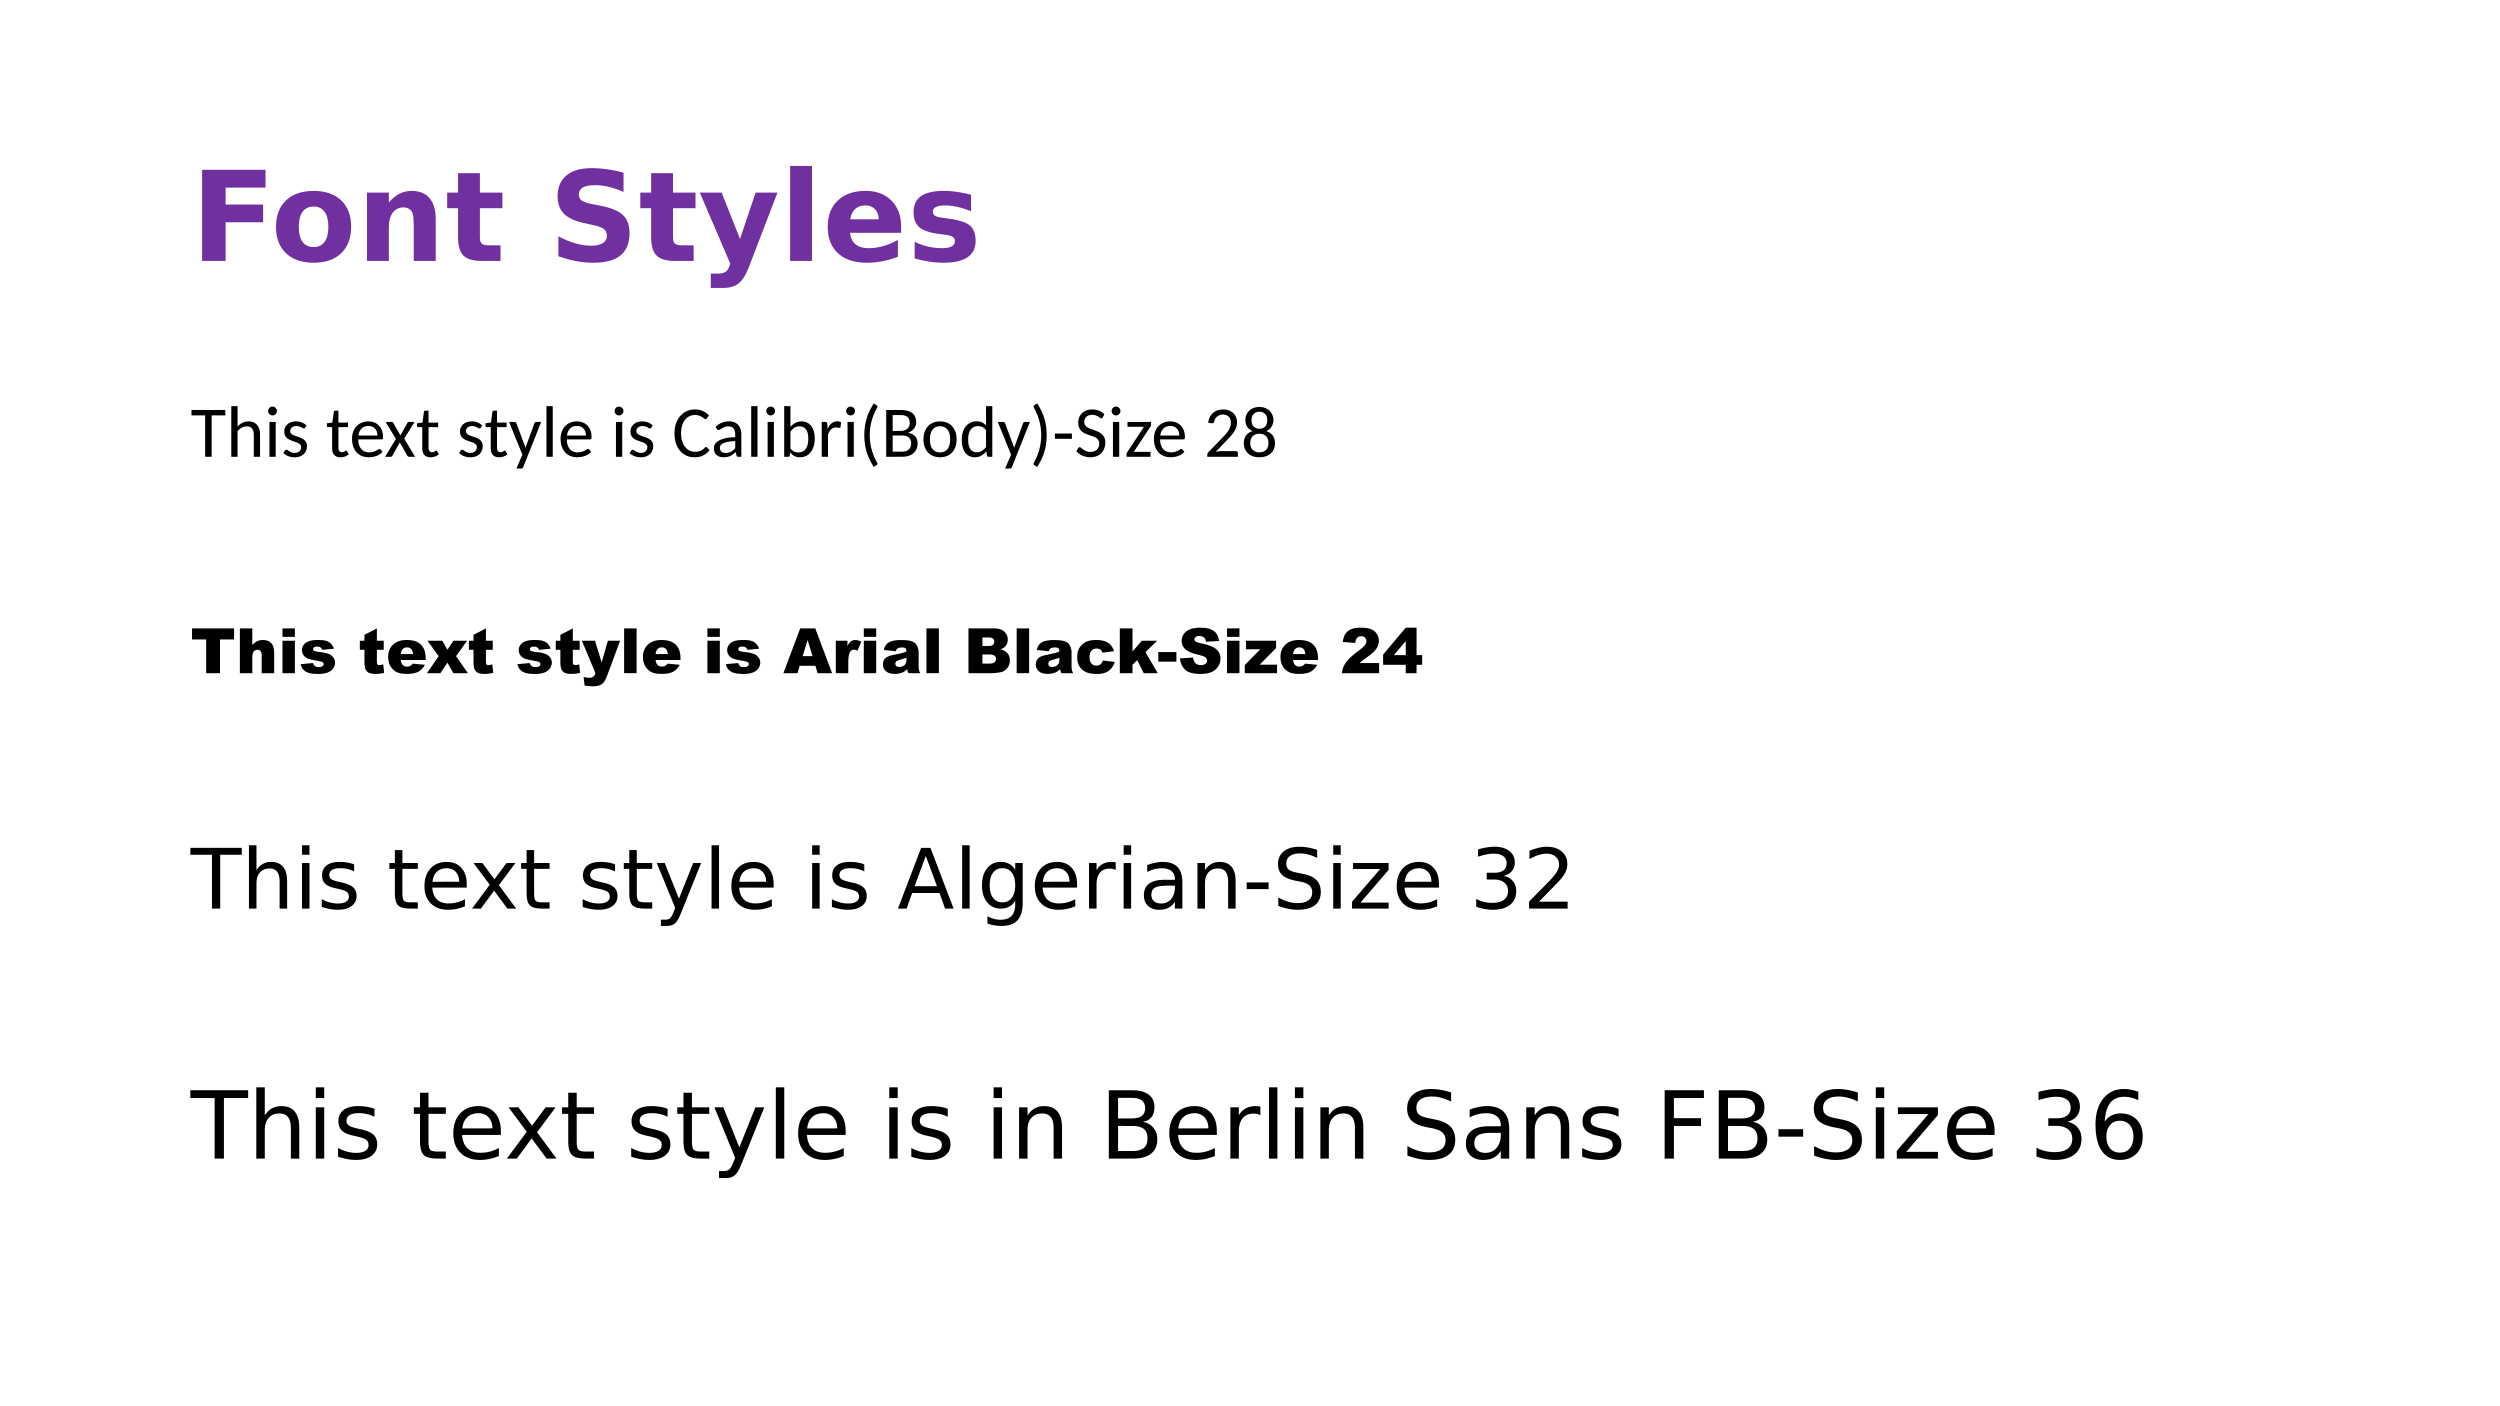 <svg xmlns="http://www.w3.org/2000/svg" xmlns:xlink="http://www.w3.org/1999/xlink" width="1280" height="720" viewBox="0 0 960 540"><defs><symbol overflow="visible" id="glyph0-0"><path d="M2.39 8.484v-42.328h24V8.484zm2.704-2.671H23.72v-36.97H5.093zm0 0"/></symbol><symbol overflow="visible" id="glyph0-1"><path d="M4.406-35h24.36v6.828H13.438v6.516h14.406v6.812H13.437V0h-9.03zm0 0"/></symbol><symbol overflow="visible" id="glyph0-2"><path d="M16.53-20.89c-1.866 0-3.288.67-4.264 2.015-.97 1.336-1.454 3.258-1.454 5.766 0 2.524.485 4.45 1.454 5.782.976 1.336 2.398 2 4.265 2 1.822 0 3.22-.664 4.19-2 .968-1.332 1.452-3.258 1.452-5.78 0-2.51-.485-4.43-1.453-5.767-.97-1.344-2.368-2.016-4.19-2.016zm0-6c4.51 0 8.036 1.218 10.58 3.656 2.538 2.437 3.812 5.812 3.812 10.125S29.648-5.413 27.11-2.97C24.565-.53 21.04.69 16.53.69 12 .688 8.454-.532 5.89-2.97 3.337-5.413 2.064-8.796 2.064-13.11c0-4.312 1.273-7.687 3.828-10.124C8.454-25.672 12-26.89 16.53-26.89zm0 0"/></symbol><symbol overflow="visible" id="glyph0-3"><path d="M30.422-15.984V0h-8.438v-12.234c0-2.27-.054-3.832-.156-4.688-.094-.863-.265-1.5-.515-1.906-.336-.54-.782-.96-1.344-1.266-.564-.312-1.204-.468-1.923-.468-1.75 0-3.125.68-4.125 2.03-1 1.356-1.5 3.227-1.5 5.61V0h-8.39v-26.25h8.39v3.844c1.27-1.532 2.613-2.66 4.03-3.39 1.427-.727 3-1.095 4.72-1.095 3.03 0 5.328.933 6.89 2.796 1.57 1.856 2.36 4.56 2.36 8.11zm0 0"/></symbol><symbol overflow="visible" id="glyph0-4"><path d="M13.203-33.703v7.453h8.64v6h-8.64v11.125c0 1.22.238 2.047.72 2.484.487.43 1.452.64 2.89.64h4.312v6h-7.203C10.61 0 8.258-.69 6.875-2.078 5.5-3.46 4.812-5.813 4.812-9.125V-20.25H.643v-6h4.17v-7.453zm0 0"/></symbol><symbol overflow="visible" id="glyph0-6"><path d="M28.766-33.89v7.406c-1.93-.864-3.81-1.516-5.64-1.953-1.825-.438-3.548-.657-5.173-.657-2.156 0-3.75.297-4.78.89-1.032.595-1.548 1.517-1.548 2.767 0 .937.348 1.67 1.047 2.203.695.523 1.957.968 3.78 1.343l3.845.765c3.894.78 6.66 1.97 8.297 3.563 1.644 1.593 2.468 3.86 2.468 6.796 0 3.868-1.148 6.743-3.437 8.625C25.332-.255 21.835.687 17.14.687c-2.218 0-4.45-.215-6.687-.64A42.384 42.384 0 0 1 3.75-1.83v-7.625c2.238 1.187 4.398 2.086 6.484 2.687 2.082.606 4.094.907 6.032.907 1.968 0 3.472-.327 4.515-.984 1.052-.656 1.58-1.593 1.58-2.812 0-1.094-.356-1.938-1.063-2.53-.71-.595-2.125-1.127-4.25-1.595l-3.5-.783c-3.5-.75-6.06-1.94-7.672-3.578-1.617-1.645-2.422-3.86-2.422-6.64 0-3.478 1.125-6.157 3.375-8.032 2.25-1.876 5.484-2.813 9.703-2.813 1.915 0 3.892.148 5.923.438 2.03.28 4.133.714 6.313 1.296zm0 0"/></symbol><symbol overflow="visible" id="glyph0-7"><path d="M.594-26.25h8.39L16.03-8.437l6-17.813h8.392L19.392 2.484C18.27 5.41 16.976 7.454 15.5 8.61c-1.47 1.163-3.418 1.75-5.844 1.75H4.812v-5.5h2.625c1.415 0 2.446-.23 3.094-.688.658-.45 1.16-1.262 1.517-2.438l.234-.718zm0 0"/></symbol><symbol overflow="visible" id="glyph0-8"><path d="M4.03-36.47h8.392V0h-8.39zm0 0"/></symbol><symbol overflow="visible" id="glyph0-9"><path d="M30.234-13.203v2.39h-19.61c.196 1.97.907 3.45 2.126 4.438 1.22.98 2.922 1.47 5.11 1.47 1.77 0 3.578-.26 5.42-.782C25.134-6.207 27.04-7 29-8.063v6.468A36.54 36.54 0 0 1 23.03.11c-1.98.382-3.96.578-5.936.578-4.75 0-8.446-1.208-11.078-3.625C3.38-5.353 2.062-8.742 2.062-13.11c0-4.28 1.29-7.644 3.876-10.093 2.593-2.457 6.156-3.688 10.687-3.688 4.125 0 7.422 1.245 9.89 3.734 2.477 2.48 3.72 5.797 3.72 9.953zm-8.625-2.78c0-1.595-.465-2.88-1.39-3.86-.93-.977-2.142-1.47-3.642-1.47-1.625 0-2.95.46-3.97 1.375-1.01.918-1.64 2.235-1.89 3.954zm0 0"/></symbol><symbol overflow="visible" id="glyph0-10"><path d="M24.547-25.438v6.375c-1.805-.75-3.543-1.312-5.22-1.687-1.667-.375-3.24-.563-4.718-.563-1.594 0-2.782.204-3.563.61-.774.398-1.156 1.008-1.156 1.828 0 .68.29 1.2.876 1.563.593.355 1.644.617 3.156.78l1.484.22c4.29.542 7.176 1.437 8.656 2.687 1.49 1.25 2.235 3.215 2.235 5.89 0 2.794-1.03 4.9-3.094 6.313C21.14-.016 18.063.688 13.97.688c-1.732 0-3.525-.14-5.376-.422A43.737 43.737 0 0 1 2.89-.97v-6.374a23.96 23.96 0 0 0 5.14 1.828 23.74 23.74 0 0 0 5.36.61c1.633 0 2.864-.223 3.688-.672.832-.457 1.25-1.13 1.25-2.016 0-.75-.29-1.304-.86-1.672-.562-.375-1.698-.66-3.405-.86l-1.47-.187c-3.74-.468-6.36-1.332-7.86-2.593-1.5-1.27-2.25-3.196-2.25-5.78 0-2.783.954-4.845 2.86-6.19 1.907-1.343 4.83-2.015 8.766-2.015 1.55 0 3.175.12 4.874.36 1.707.23 3.563.593 5.563 1.093zm0 0"/></symbol><symbol overflow="visible" id="glyph1-0"><path d="M3.297-15.047c.22-.195.453-.38.703-.547.258-.164.54-.316.844-.453.3-.133.625-.238.968-.312.344-.07.72-.11 1.125-.11.55 0 1.055.08 1.516.236.457.156.848.375 1.172.656.332.28.586.625.766 1.03.176.407.266.86.266 1.36 0 .48-.07.89-.203 1.235a3.86 3.86 0 0 1-.5.906 3.586 3.586 0 0 1-.64.688c-.243.188-.47.368-.688.532-.21.168-.39.336-.547.5a1.07 1.07 0 0 0-.265.547l-.235 1.374H5.953l-.187-1.547c-.032-.3.007-.563.125-.78.126-.228.282-.44.47-.626.195-.187.413-.363.656-.53a5.07 5.07 0 0 0 .67-.563c.21-.207.38-.438.517-.688a1.86 1.86 0 0 0 .22-.922c0-.438-.157-.786-.47-1.047-.312-.257-.72-.39-1.22-.39-.354 0-.655.043-.905.125-.242.074-.45.164-.625.266-.18.094-.328.184-.453.266a.592.592 0 0 1-.313.11.554.554 0 0 1-.515-.297zM5.22-3.875c0-.195.034-.383.108-.563.07-.187.176-.343.313-.468a1.43 1.43 0 0 1 .47-.313c.175-.08.367-.124.577-.124.196 0 .383.043.563.125.176.075.328.18.453.314.133.125.238.28.313.468.082.18.125.368.125.563 0 .21-.042.406-.124.594-.075.178-.18.327-.313.452-.125.125-.277.23-.453.312-.18.075-.367.11-.563.11-.21 0-.402-.035-.578-.11a1.724 1.724 0 0 1-.47-.312 1.194 1.194 0 0 1-.312-.453 1.587 1.587 0 0 1-.11-.595zM.593-18.905H13.47V0H.593zM1.266-.72H12.72v-17.468H1.265zm0 0"/></symbol><symbol overflow="visible" id="glyph1-1"><path d="M13.313-17.97v2.08H8.078V0h-2.5v-15.89H.328v-2.08zm0 0"/></symbol><symbol overflow="visible" id="glyph1-2"><path d="M1.953 0v-19.438H4.36v7.83a6.96 6.96 0 0 1 1.86-1.44c.675-.35 1.46-.53 2.358-.53.727 0 1.367.12 1.922.36.55.24 1.008.585 1.375 1.03.375.438.656.97.844 1.594.186.625.28 1.32.28 2.078V0h-2.406v-8.516c0-1-.227-1.773-.672-2.328-.45-.55-1.133-.828-2.047-.828-.688 0-1.324.168-1.906.5a5.868 5.868 0 0 0-1.61 1.344V0zm0 0"/></symbol><symbol overflow="visible" id="glyph1-3"><path d="M1.5 0zm2.922-13.375V0H2.016v-13.375zm.47-4.188c0 .23-.048.45-.142.657-.094.21-.22.386-.375.53-.156.15-.34.267-.547.36a1.6 1.6 0 0 1-.656.14c-.23 0-.445-.046-.64-.14a1.99 1.99 0 0 1-.532-.36 1.676 1.676 0 0 1-.36-.53 1.692 1.692 0 0 1-.124-.657c0-.226.04-.445.125-.656.094-.206.212-.39.36-.546a1.68 1.68 0 0 1 .53-.36c.197-.093.41-.14.642-.14a1.6 1.6 0 0 1 .656.14c.207.087.39.204.547.36.156.157.28.34.375.547.094.212.14.43.14.657zm0 0"/></symbol><symbol overflow="visible" id="glyph1-4"><path d="M9.28-11.156a.513.513 0 0 1-.483.297.93.93 0 0 1-.453-.14 6.937 6.937 0 0 0-.578-.328 4.647 4.647 0 0 0-.797-.313 3.412 3.412 0 0 0-1.08-.157c-.355 0-.67.055-.952.156a2.2 2.2 0 0 0-.735.406c-.2.168-.355.37-.47.61-.104.23-.155.476-.155.733 0 .355.086.648.266.874.187.22.43.414.734.58.3.166.645.32 1.03.452.384.125.775.257 1.173.39.407.137.802.297 1.19.485.393.18.74.403 1.046.673.3.26.54.585.718.968.188.376.282.83.282 1.36a4.51 4.51 0 0 1-.329 1.735c-.21.523-.515.977-.92 1.36a4.447 4.447 0 0 1-1.5.89c-.595.22-1.283.328-2.064.328-.875 0-1.68-.152-2.406-.453-.73-.3-1.344-.69-1.844-1.172l.563-.906a.863.863 0 0 1 .25-.266.742.742 0 0 1 .39-.094.84.84 0 0 1 .5.188c.164.117.364.25.594.406.227.15.504.28.828.406.332.125.742.188 1.234.188.426 0 .79-.055 1.094-.172.3-.125.55-.285.75-.484.207-.196.36-.426.453-.688.1-.258.156-.535.156-.828 0-.363-.094-.664-.282-.906a2.305 2.305 0 0 0-.734-.625 6.296 6.296 0 0 0-1.03-.438c-.388-.133-.782-.27-1.19-.407a13.25 13.25 0 0 1-1.186-.484 3.946 3.946 0 0 1-1.03-.673 3.23 3.23 0 0 1-.736-1.016c-.187-.405-.28-.893-.28-1.467 0-.52.097-1.016.296-1.485.207-.47.5-.88.875-1.234.382-.364.858-.65 1.42-.86.57-.207 1.223-.312 1.954-.312.82 0 1.57.14 2.25.422.676.273 1.25.652 1.72 1.14zm0 0"/></symbol><symbol overflow="visible" id="glyph1-6"><path d="M5.703.203c-1.03 0-1.828-.297-2.39-.89-.555-.594-.83-1.442-.83-2.547v-8.14H.954a.466.466 0 0 1-.344-.142.526.526 0 0 1-.14-.39v-.953l2.108-.28.547-4.11a.54.54 0 0 1 .172-.328.58.58 0 0 1 .375-.125h1.22v4.578h3.686v1.75H4.89v7.984c0 .542.126.953.376 1.234.25.273.578.406.984.406.238 0 .44-.03.61-.094a1.78 1.78 0 0 0 .42-.218c.126-.083.228-.157.314-.22a.393.393 0 0 1 .234-.093.34.34 0 0 1 .203.063c.052.03.1.09.142.17L8.892-1a4.39 4.39 0 0 1-1.454.89 4.92 4.92 0 0 1-1.735.313zm0 0"/></symbol><symbol overflow="visible" id="glyph1-7"><path d="M7.313-13.578c.8 0 1.54.137 2.218.406a4.93 4.93 0 0 1 1.783 1.156A5.308 5.308 0 0 1 12.5-10.14c.28.742.422 1.585.422 2.53 0 .376-.043.626-.125.75-.086.126-.235.188-.453.188H3.406c.02.836.133 1.563.344 2.188.207.625.492 1.148.86 1.562A3.65 3.65 0 0 0 5.936-2a4.64 4.64 0 0 0 1.704.297c.583 0 1.087-.063 1.516-.188.426-.133.79-.282 1.094-.438.313-.164.57-.317.78-.453.208-.134.392-.204.548-.204.102 0 .192.023.266.062.07.043.133.102.187.172l.69.875a4.727 4.727 0 0 1-1.064.922 6.195 6.195 0 0 1-1.312.64c-.46.168-.938.293-1.438.376-.5.082-.992.124-1.47.124A7.18 7.18 0 0 1 4.86-.266 5.625 5.625 0 0 1 2.827-1.64C2.266-2.255 1.82-3.005 1.5-3.89c-.313-.883-.47-1.907-.47-3.063 0-.938.142-1.805.423-2.61a6.134 6.134 0 0 1 1.25-2.11 5.654 5.654 0 0 1 1.985-1.39c.78-.343 1.656-.515 2.625-.515zm.046 1.75c-1.126 0-2.016.328-2.673.984-.648.656-1.054 1.555-1.218 2.688h7.296c0-.53-.08-1.02-.235-1.47a3.387 3.387 0 0 0-.67-1.17 3.04 3.04 0 0 0-1.08-.75 3.434 3.434 0 0 0-1.42-.282zm0 0"/></symbol><symbol overflow="visible" id="glyph1-8"><path d="M4.47-6.86L.5-13.374h2.297c.176 0 .305.03.39.094a.912.912 0 0 1 .25.264l2.782 4.86c.038-.102.08-.203.124-.297.04-.094.097-.192.172-.297l2.328-4.22c.082-.124.172-.22.265-.296a.535.535 0 0 1 .328-.11h2.203l-4 6.392L11.814 0H9.5a.613.613 0 0 1-.438-.156 1.295 1.295 0 0 1-.28-.344L5.95-5.547a2.5 2.5 0 0 1-.25.53L3.143-.5a1.56 1.56 0 0 1-.267.36.59.59 0 0 1-.406.14H.31zm0 0"/></symbol><symbol overflow="visible" id="glyph1-9"><path d="M5.594 3.938a.943.943 0 0 1-.297.42c-.125.103-.305.158-.53.158H2.968L5.265-.797.156-13.375h2.078c.207 0 .364.055.47.156a.87.87 0 0 1 .25.345l3.124 8.36c.07.2.14.39.203.577.072.188.13.383.173.58.05-.208.11-.408.172-.595.07-.195.145-.395.22-.594l3.03-8.328c.05-.133.14-.25.266-.344a.688.688 0 0 1 .422-.155h1.922zm0 0"/></symbol><symbol overflow="visible" id="glyph1-10"><path d="M4.422-19.438V0H2.016v-19.438zm0 0"/></symbol><symbol overflow="visible" id="glyph1-11"><path d="M13.047-3.75c.125 0 .242.06.36.172l.984 1.062a6.943 6.943 0 0 1-2.406 2c-.95.47-2.078.704-3.39.704-1.168 0-2.227-.223-3.172-.672A6.903 6.903 0 0 1 3-2.36c-.668-.8-1.184-1.765-1.547-2.89-.355-1.133-.53-2.38-.53-3.734 0-1.352.186-2.594.56-3.72.384-1.124.923-2.093 1.61-2.905a7.288 7.288 0 0 1 2.5-1.89c.97-.445 2.036-.672 3.204-.672 1.156 0 2.172.21 3.047.625a7.42 7.42 0 0 1 2.312 1.656l-.828 1.156a.563.563 0 0 1-.516.28c-.156 0-.328-.078-.515-.235a7.03 7.03 0 0 0-.735-.546 6.047 6.047 0 0 0-1.124-.547c-.438-.165-.993-.25-1.657-.25-.78 0-1.5.163-2.155.483-.656.324-1.22.79-1.688 1.39-.468.606-.835 1.345-1.093 2.22-.262.867-.39 1.85-.39 2.953 0 1.117.132 2.11.405 2.984.28.875.656 1.617 1.124 2.22a5.05 5.05 0 0 0 1.672 1.374 4.554 4.554 0 0 0 2.078.484c.457 0 .864-.03 1.22-.094.362-.07.694-.17 1-.296.312-.133.597-.3.858-.5.27-.208.54-.458.813-.75.145-.126.285-.188.422-.188zm0 0"/></symbol><symbol overflow="visible" id="glyph1-12"><path d="M10.625 0c-.242 0-.422-.035-.547-.11-.125-.07-.215-.222-.265-.453l-.297-1.25c-.344.325-.684.61-1.016.86-.336.25-.684.465-1.047.64a5.207 5.207 0 0 1-1.187.376c-.418.093-.875.14-1.375.14C4.368.203 3.884.133 3.44 0A3.425 3.425 0 0 1 2.25-.656a3.18 3.18 0 0 1-.813-1.11c-.187-.445-.28-.972-.28-1.578 0-.52.14-1.023.42-1.515.29-.488.76-.92 1.407-1.296.645-.383 1.485-.696 2.516-.938 1.04-.25 2.32-.39 3.844-.422v-1.03c0-1.04-.227-1.82-.672-2.345-.438-.52-1.086-.782-1.938-.782-.562 0-1.04.074-1.421.22-.387.147-.72.307-1 .483-.282.17-.528.325-.735.47-.21.148-.418.22-.625.22a.676.676 0 0 1-.422-.126.94.94 0 0 1-.28-.313l-.438-.764a7.56 7.56 0 0 1 2.375-1.594c.852-.352 1.8-.53 2.844-.53.75 0 1.415.124 2 .374a3.85 3.85 0 0 1 1.454 1.03c.395.438.692.97.89 1.595.208.618.313 1.305.313 2.063V0zm-5-1.484c.395 0 .758-.036 1.094-.11a4.67 4.67 0 0 0 .968-.343c.3-.157.582-.344.843-.563.27-.227.54-.477.814-.75v-2.766c-1.074.043-1.985.133-2.735.266-.743.137-1.344.313-1.813.53-.47.22-.813.482-1.03.782a1.64 1.64 0 0 0-.314.985c0 .344.055.64.172.89.113.25.266.46.453.626.195.156.426.273.688.343.27.074.554.11.86.11zm0 0"/></symbol><symbol overflow="visible" id="glyph1-13"><path d="M1.97 0v-19.438h2.405v7.97A6.51 6.51 0 0 1 6.25-13c.695-.383 1.504-.578 2.422-.578.77 0 1.46.152 2.078.453a4.48 4.48 0 0 1 1.594 1.297c.437.562.77 1.25 1 2.062.238.805.36 1.715.36 2.735 0 1.085-.138 2.07-.407 2.952-.262.887-.637 1.648-1.125 2.28a5.016 5.016 0 0 1-1.797 1.47c-.7.344-1.484.516-2.36.516-.874 0-1.61-.168-2.203-.5-.585-.333-1.105-.797-1.562-1.39L4.11-.5c-.032.336-.227.5-.58.5zm5.89-11.672c-.743 0-1.39.172-1.954.516-.554.344-1.062.836-1.53 1.47v6.452c.413.586.874.992 1.374 1.218.508.23 1.063.344 1.656.344 1.227 0 2.172-.44 2.828-1.328.657-.883.985-2.203.985-3.953 0-1.613-.294-2.8-.876-3.563-.586-.77-1.414-1.156-2.485-1.156zm0 0"/></symbol><symbol overflow="visible" id="glyph1-14"><path d="M1.797 0v-13.375h1.375c.258 0 .44.055.547.156.1.095.16.263.17.5l.172 1.97c.407-.883.91-1.582 1.516-2.094.602-.508 1.328-.765 2.172-.765.28 0 .547.032.797.094.25.063.473.164.672.297l-.19 1.783c-.03.218-.163.328-.39.328-.124 0-.308-.02-.546-.062a3.55 3.55 0 0 0-.766-.078 3 3 0 0 0-1.094.188 2.344 2.344 0 0 0-.843.546 3.87 3.87 0 0 0-.67.875 8.08 8.08 0 0 0-.517 1.187V0zm0 0"/></symbol><symbol overflow="visible" id="glyph1-15"><path d="M4.14-8.297c0 1.887.24 3.715.72 5.485A21.28 21.28 0 0 0 6.952 2.25c.145.27.18.477.11.625a.813.813 0 0 1-.33.36l-1.06.656A24.502 24.502 0 0 1 4 .86a20.583 20.583 0 0 1-1.125-2.985 21.3 21.3 0 0 1-.625-3.03 23.872 23.872 0 0 1-.203-3.142c0-1.07.066-2.117.203-3.14.133-1.02.344-2.032.625-3.032.29-1 .664-1.99 1.125-2.983a23.53 23.53 0 0 1 1.672-3.016l1.062.642c.145.094.254.22.329.375.07.148.035.35-.11.61a21.258 21.258 0 0 0-2.094 5.077 20.804 20.804 0 0 0-.72 5.47zm0 0"/></symbol><symbol overflow="visible" id="glyph1-16"><path d="M1.97 0v-17.97h5.483c1.05 0 1.957.11 2.72.33.768.21 1.393.515 1.874.92.488.407.848.904 1.078 1.486.227.574.344 1.226.344 1.953 0 .436-.072.866-.204 1.28a3.62 3.62 0 0 1-.594 1.14 4.358 4.358 0 0 1-1 .938c-.4.28-.87.508-1.422.672 1.25.25 2.19.72 2.828 1.406.633.688.953 1.594.953 2.72 0 .76-.135 1.46-.405 2.093a4.507 4.507 0 0 1-1.156 1.624c-.513.45-1.142.797-1.892 1.047-.742.243-1.586.36-2.53.36zm2.483-8.172v6.203H8c.625 0 1.16-.077 1.61-.233.456-.164.828-.39 1.11-.672.288-.28.5-.617.624-1.016.133-.395.203-.83.203-1.297 0-.915-.293-1.64-.875-2.172C10.098-7.897 9.207-8.17 8-8.17zm0-1.75H7.36c.6 0 1.132-.07 1.593-.22a3.426 3.426 0 0 0 1.14-.624c.302-.27.524-.593.673-.968.156-.375.234-.786.234-1.235 0-1.05-.29-1.82-.86-2.31-.574-.49-1.468-.736-2.687-.736h-3zm0 0"/></symbol><symbol overflow="visible" id="glyph1-17"><path d="M7.39-13.578c.977 0 1.86.164 2.64.484a5.44 5.44 0 0 1 2 1.39c.552.595.974 1.32 1.267 2.173.29.842.437 1.788.437 2.827 0 1.062-.148 2.016-.437 2.86-.293.843-.715 1.57-1.266 2.17a5.45 5.45 0 0 1-2 1.376c-.78.32-1.663.484-2.64.484-.968 0-1.85-.164-2.64-.484a5.543 5.543 0 0 1-2.016-1.375C2.19-2.272 1.77-3 1.47-3.844c-.294-.844-.44-1.797-.44-2.86 0-1.038.146-1.984.44-2.827.3-.853.72-1.58 1.264-2.173a5.532 5.532 0 0 1 2.016-1.39c.79-.32 1.672-.485 2.64-.485zm0 11.89c.657 0 1.223-.11 1.704-.328.476-.226.88-.554 1.203-.984.32-.426.562-.945.72-1.563a8.37 8.37 0 0 0 .25-2.125c0-.79-.087-1.492-.25-2.11-.158-.624-.4-1.147-.72-1.577a3.3 3.3 0 0 0-1.203-.984c-.48-.226-1.047-.343-1.703-.343-.656 0-1.23.117-1.718.344-.48.23-.883.56-1.203.985-.325.43-.572.953-.736 1.578-.156.617-.234 1.32-.234 2.11 0 .792.078 1.5.234 2.125.164.617.41 1.136.735 1.562.32.43.72.758 1.202.984.488.22 1.062.329 1.72.329zm0 0"/></symbol><symbol overflow="visible" id="glyph1-18"><path d="M11.313 0a.782.782 0 0 1-.438-.11c-.105-.08-.168-.21-.188-.39l-.234-1.594A7.23 7.23 0 0 1 8.516-.438c-.72.418-1.555.625-2.5.625-.762 0-1.45-.148-2.063-.437a4.38 4.38 0 0 1-1.578-1.313c-.438-.57-.777-1.285-1.016-2.14-.23-.852-.344-1.832-.344-2.938 0-.99.13-1.907.39-2.75.258-.852.633-1.587 1.125-2.204a5.2 5.2 0 0 1 1.798-1.47c.707-.362 1.508-.545 2.406-.545.8 0 1.49.137 2.063.407a4.812 4.812 0 0 1 1.547 1.156v-7.39h2.406V0zM6.796-1.734c.758 0 1.414-.176 1.97-.532.56-.35 1.085-.843 1.577-1.468v-6.47c-.438-.57-.906-.972-1.406-1.202a3.81 3.81 0 0 0-1.657-.36c-1.218 0-2.155.446-2.81 1.329-.657.886-.986 2.152-.986 3.796 0 .867.07 1.61.22 2.234.155.617.374 1.12.655 1.515.28.398.624.687 1.03.874.415.188.883.282 1.407.282zm0 0"/></symbol><symbol overflow="visible" id="glyph1-19"><path d="M4.344-8.297a20.97 20.97 0 0 0-.72-5.47 21.872 21.872 0 0 0-2.077-5.077 1.273 1.273 0 0 1-.14-.343.61.61 0 0 1 .155-.485c.05-.05.114-.1.188-.156l1.063-.656a25.026 25.026 0 0 1 1.67 3.03c.47.993.845 1.985 1.126 2.985.288 1 .5 2.013.624 3.033a24.378 24.378 0 0 1 0 6.28 19.334 19.334 0 0 1-.625 3.032c-.282 1-.657 1.996-1.126 2.984-.46 1-1.015 2.007-1.671 3.03L1.75 3.235a.667.667 0 0 1-.188-.156.56.56 0 0 1-.125-.203.526.526 0 0 1-.03-.266 1.51 1.51 0 0 1 .14-.36 21.897 21.897 0 0 0 2.078-5.063 21 21 0 0 0 .72-5.484zm0 0"/></symbol><symbol overflow="visible" id="glyph1-20"><path d="M1.03-8.922h6.532v2.03h-6.53zm0 0"/></symbol><symbol overflow="visible" id="glyph1-21"><path d="M10.89-15.14c-.136.26-.32.39-.546.39-.15 0-.313-.066-.5-.203-.18-.145-.403-.3-.672-.47a4.815 4.815 0 0 0-.985-.468c-.374-.145-.824-.22-1.343-.22-.512 0-.953.075-1.328.22a2.524 2.524 0 0 0-.938.578 2.59 2.59 0 0 0-.578.874 3.067 3.067 0 0 0-.188 1.08c0 .5.114.917.344 1.25.24.323.547.604.922.842.375.23.8.434 1.28.61.49.168.986.344 1.486.53.5.18.988.388 1.468.626.49.23.922.523 1.297.875.382.344.69.773.92 1.28.228.513.345 1.138.345 1.876 0 .794-.133 1.532-.39 2.22-.25.688-.622 1.29-1.11 1.797A4.965 4.965 0 0 1 8.578-.25c-.71.29-1.515.438-2.422.438-1.105 0-2.12-.208-3.047-.625-.93-.426-1.715-1-2.36-1.72l.734-1.187a.837.837 0 0 1 .235-.234.578.578 0 0 1 .327-.094c.176 0 .367.094.578.28.22.19.484.4.797.626.32.22.707.422 1.156.61.457.187 1 .28 1.625.28.53 0 1-.077 1.406-.233a2.915 2.915 0 0 0 1.046-.656c.29-.28.508-.617.656-1.015.157-.396.235-.833.235-1.314 0-.54-.12-.984-.36-1.328a2.856 2.856 0 0 0-.906-.875 6.102 6.102 0 0 0-1.296-.578c-.48-.164-.968-.332-1.468-.5-.5-.176-.996-.375-1.485-.594a4.85 4.85 0 0 1-1.296-.89 4.074 4.074 0 0 1-.906-1.343c-.23-.54-.344-1.21-.344-2.016 0-.632.114-1.25.344-1.842a4.8 4.8 0 0 1 1.03-1.58 4.966 4.966 0 0 1 1.673-1.108c.665-.28 1.427-.422 2.282-.422.958 0 1.833.164 2.625.485a5.71 5.71 0 0 1 2.08 1.39zm0 0"/></symbol><symbol overflow="visible" id="glyph1-22"><path d="M10.234-12.36c0 .18-.03.344-.093.5a1.543 1.543 0 0 1-.218.422L3.594-1.874h6.437V0H.83v-1c0-.113.024-.25.078-.406.063-.157.145-.305.25-.453L7.5-11.5H1.187v-1.875h9.047zm0 0"/></symbol><symbol overflow="visible" id="glyph1-23"><path d="M1.266 0zM7.36-18.172c.757 0 1.46.117 2.11.344a4.92 4.92 0 0 1 1.67.984c.477.43.852.953 1.126 1.578.27.618.406 1.32.406 2.11a5.71 5.71 0 0 1-.297 1.86 7.928 7.928 0 0 1-.797 1.624 12.91 12.91 0 0 1-1.156 1.53c-.438.5-.9 1-1.375 1.5l-4.61 4.798a7.95 7.95 0 0 1 1.047-.234 7.05 7.05 0 0 1 1-.078h5.704c.25 0 .445.074.593.22.146.135.22.323.22.56V0H1.25v-.78c0-.157.03-.322.094-.5.062-.177.172-.337.328-.486L7.234-7.5a24.71 24.71 0 0 0 1.282-1.406 9.11 9.11 0 0 0 .968-1.344c.258-.445.46-.898.61-1.36.144-.468.22-.96.22-1.484-.002-.52-.08-.972-.236-1.36a2.657 2.657 0 0 0-.656-.983 2.585 2.585 0 0 0-.97-.58 3.626 3.626 0 0 0-1.218-.202c-.43 0-.824.072-1.187.204-.367.137-.688.32-.97.547a3.26 3.26 0 0 0-.718.83c-.2.324-.344.68-.438 1.062-.074.312-.2.515-.375.61-.18.093-.43.12-.75.077L1.61-13.08c.1-.832.32-1.567.656-2.203a5.356 5.356 0 0 1 1.25-1.595 5.323 5.323 0 0 1 1.734-.97 6.63 6.63 0 0 1 2.11-.327zm0 0"/></symbol><symbol overflow="visible" id="glyph1-24"><path d="M7.094.203c-.887 0-1.7-.125-2.438-.375A5.342 5.342 0 0 1 2.78-1.25a4.826 4.826 0 0 1-1.217-1.703c-.293-.664-.438-1.41-.438-2.235 0-1.218.285-2.218.86-3 .58-.78 1.43-1.335 2.546-1.67-.936-.365-1.64-.915-2.108-1.658-.47-.738-.703-1.617-.703-2.64 0-.688.128-1.332.39-1.938a4.72 4.72 0 0 1 1.093-1.593 5.01 5.01 0 0 1 1.688-1.047 6.04 6.04 0 0 1 2.204-.39c.8 0 1.53.132 2.187.39.665.25 1.236.6 1.704 1.047a4.892 4.892 0 0 1 1.484 3.53c0 1.024-.24 1.903-.718 2.64-.47.744-1.168 1.294-2.094 1.658 1.114.337 1.96.89 2.547 1.672.582.782.875 1.782.875 3 0 .825-.148 1.57-.437 2.235a4.818 4.818 0 0 1-1.234 1.703 5.378 5.378 0 0 1-1.89 1.078c-.73.25-1.54.375-2.422.375zm0-1.906c.55 0 1.04-.082 1.468-.25a3.26 3.26 0 0 0 1.11-.72c.3-.31.523-.68.672-1.108.156-.44.234-.915.234-1.44 0-.643-.094-1.194-.28-1.655A3.157 3.157 0 0 0 9.547-8a2.936 2.936 0 0 0-1.11-.64 4.42 4.42 0 0 0-1.344-.204c-.48 0-.934.07-1.36.203-.43.136-.796.35-1.11.64a3.157 3.157 0 0 0-.75 1.125c-.187.46-.28 1.012-.28 1.656 0 .525.078 1 .234 1.44.156.428.383.796.688 1.108.3.305.664.543 1.093.72.437.167.93.25 1.484.25zm0-9.063c.55 0 1.02-.093 1.406-.28.383-.188.695-.43.938-.735a3 3 0 0 0 .515-1.08 4.62 4.62 0 0 0 .172-1.25c0-.437-.07-.847-.203-1.234a2.793 2.793 0 0 0-.563-1 2.65 2.65 0 0 0-.954-.687 3.25 3.25 0 0 0-1.312-.25c-.5 0-.946.085-1.328.25a2.657 2.657 0 0 0-.938.686c-.25.282-.437.617-.562 1a3.983 3.983 0 0 0-.188 1.235c0 .43.05.844.156 1.25.114.407.286.766.516 1.08.238.303.55.546.938.733.394.188.863.28 1.406.28zm0 0"/></symbol><symbol overflow="visible" id="glyph2-0"><path d="M0 0v-15h12V0zm.375-.375h11.25v-14.25H.375zm0 0"/></symbol><symbol overflow="visible" id="glyph2-1"><path d="M.547-17.188h16.14v4.25h-5.406V0H5.97v-12.938H.546zm0 0"/></symbol><symbol overflow="visible" id="glyph2-2"><path d="M1.438-17.188h4.78v6.33c.645-.665 1.286-1.146 1.923-1.44.645-.288 1.407-.436 2.282-.436 1.29 0 2.312.398 3.062 1.187.75.793 1.125 2.008 1.125 3.64V0H9.812v-6.844c0-.78-.15-1.332-.438-1.656-.293-.32-.7-.484-1.22-.484-.573 0-1.042.218-1.405.656-.355.437-.53 1.22-.53 2.344V0H1.437zm0 0"/></symbol><symbol overflow="visible" id="glyph2-3"><path d="M1.625-17.188H6.39v3.25H1.626zm0 4.735H6.39V0H1.626zm0 0"/></symbol><symbol overflow="visible" id="glyph2-4"><path d="M.594-3.453l4.734-.438c.195.562.473.964.828 1.203.352.242.82.36 1.407.36.632 0 1.128-.134 1.484-.407.27-.196.406-.454.406-.766 0-.344-.18-.61-.53-.797-.263-.125-.946-.285-2.048-.484-1.656-.29-2.81-.556-3.453-.798a3.705 3.705 0 0 1-1.64-1.25 3.312 3.312 0 0 1-.657-2.016c0-.812.238-1.515.72-2.11.475-.593 1.132-1.034 1.968-1.327.832-.302 1.953-.454 3.36-.454 1.487 0 2.58.117 3.28.343.707.23 1.297.585 1.766 1.062.475.47.874 1.11 1.186 1.922l-4.515.453c-.124-.395-.324-.688-.593-.875-.375-.25-.828-.375-1.36-.375-.542 0-.937.094-1.187.28-.242.19-.36.423-.36.704 0 .306.157.533.47.69.312.155.992.296 2.046.42 1.582.18 2.758.43 3.532.75.77.325 1.36.782 1.765 1.376a3.35 3.35 0 0 1 .625 1.953c0 .718-.22 1.417-.656 2.093-.43.68-1.11 1.218-2.047 1.625-.93.406-2.2.61-3.813.61-2.273 0-3.89-.32-4.86-.97-.96-.656-1.577-1.582-1.858-2.78zm0 0"/></symbol><symbol overflow="visible" id="glyph2-6"><path d="M7.203-17.188v4.735h2.625v3.484H7.203v4.423c0 .53.047.883.14 1.047.157.273.43.406.83.406.35 0 .843-.1 1.468-.312L10-.11C8.82.15 7.72.28 6.687.28 5.5.28 4.626.13 4.063-.17a2.843 2.843 0 0 1-1.25-1.39c-.26-.625-.39-1.63-.39-3.016v-4.39H.656v-3.485h1.766v-2.28zm0 0"/></symbol><symbol overflow="visible" id="glyph2-7"><path d="M15.266-5.047H5.703c.082.774.285 1.344.61 1.72.468.542 1.07.81 1.812.81a2.6 2.6 0 0 0 1.328-.358c.258-.145.54-.406.844-.78l4.687.436c-.718 1.25-1.59 2.15-2.61 2.69-1.01.538-2.464.81-4.358.81-1.65 0-2.946-.23-3.89-.686-.95-.47-1.735-1.207-2.36-2.22-.618-1.02-.922-2.21-.922-3.577 0-1.945.617-3.52 1.86-4.72 1.25-1.206 2.972-1.81 5.17-1.81 1.782 0 3.19.272 4.22.81a5.532 5.532 0 0 1 2.36 2.345c.538 1.023.812 2.355.812 4zm-4.86-2.28c-.094-.915-.344-1.57-.75-1.97-.398-.406-.922-.61-1.578-.61-.762 0-1.367.305-1.812.907-.293.375-.48.934-.563 1.672zm0 0"/></symbol><symbol overflow="visible" id="glyph2-8"><path d="M.36-12.453h5.67L8-8.983l2.297-3.47h5.265l-4.234 5.937L15.875 0h-5.578L8-4.016 5.297 0H.125l4.53-6.516zm0 0"/></symbol><symbol overflow="visible" id="glyph2-9"><path d="M.063-12.453h5.03l2.58 8.297 2.374-8.297h4.703L9.812.86C9.25 2.366 8.677 3.39 8.095 3.92c-.836.75-2.102 1.125-3.797 1.125-.688 0-1.75-.094-3.188-.28l-.376-3.33c.688.22 1.454.33 2.297.33.564 0 1.017-.134 1.36-.392.352-.25.65-.71.89-1.375zm0 0"/></symbol><symbol overflow="visible" id="glyph2-10"><path d="M1.61-17.188h4.78V0H1.61zm0 0"/></symbol><symbol overflow="visible" id="glyph2-11"><path d="M12.328-2.844H6.28L5.454 0H.03l6.454-17.188h5.782L18.734 0h-5.562zm-1.11-3.703l-1.905-6.187-1.876 6.187zm0 0"/></symbol><symbol overflow="visible" id="glyph2-12"><path d="M1.484-12.453h4.47v2.047c.425-.883.866-1.492 1.327-1.828.458-.332 1.025-.5 1.704-.5.696 0 1.46.218 2.297.656L9.814-8.672c-.563-.238-1.012-.36-1.344-.36-.626 0-1.11.262-1.454.782-.493.73-.735 2.09-.735 4.078V0H1.485zm0 0"/></symbol><symbol overflow="visible" id="glyph2-13"><path d="M5.797-8.422l-4.563-.47c.164-.8.41-1.428.735-1.89.33-.456.8-.85 1.405-1.187.438-.237 1.035-.425 1.797-.56.77-.134 1.6-.204 2.5-.204 1.426 0 2.57.086 3.437.25.863.156 1.585.492 2.17 1 .408.355.724.855.954 1.5.24.636.36 1.25.36 1.843v5.484c0 .594.035 1.058.11 1.39.07.325.233.746.483 1.266H10.72c-.19-.32-.31-.566-.36-.734-.055-.164-.106-.43-.157-.797-.625.604-1.25 1.038-1.875 1.296C7.484.11 6.504.28 5.39.28 3.91.28 2.786-.062 2.017-.75 1.242-1.438.86-2.285.86-3.297c0-.945.273-1.723.828-2.328.55-.613 1.578-1.066 3.078-1.36 1.78-.363 2.937-.613 3.468-.75.532-.144 1.094-.335 1.688-.577 0-.583-.12-.99-.36-1.22-.242-.238-.667-.36-1.28-.36-.782 0-1.368.126-1.75.376-.305.2-.548.563-.735 1.094zm4.125 2.516c-.656.23-1.34.437-2.047.625-.97.25-1.586.5-1.844.75-.26.26-.39.557-.39.89 0 .374.13.683.39.92.26.232.646.345 1.157.345.532 0 1.024-.125 1.485-.375.457-.258.78-.57.97-.938.186-.374.28-.86.28-1.453zm0 0"/></symbol><symbol overflow="visible" id="glyph2-14"><path d="M1.766-17.188h9.937c1.656 0 2.926.415 3.813 1.235.894.824 1.343 1.84 1.343 3.047 0 1.023-.32 1.89-.954 2.61-.43.49-1.047.874-1.86 1.155 1.24.292 2.15.804 2.735 1.53.583.72.876 1.626.876 2.72 0 .898-.21 1.7-.625 2.406A4.613 4.613 0 0 1 15.33-.797c-.45.262-1.12.45-2.015.563-1.2.156-1.993.234-2.376.234h-9.17zm5.36 6.75h2.31c.822 0 1.396-.14 1.72-.42.332-.29.5-.708.5-1.25 0-.5-.168-.892-.5-1.173-.324-.283-.886-.423-1.687-.423H7.124zm0 6.75h2.702c.914 0 1.563-.16 1.938-.484.375-.332.562-.77.562-1.312 0-.508-.187-.914-.562-1.22-.368-.312-1.012-.468-1.938-.468H7.125zm0 0"/></symbol><symbol overflow="visible" id="glyph2-15"><path d="M10.72-4.86l4.546.516A6.436 6.436 0 0 1 14.03-1.89a5.818 5.818 0 0 1-2.186 1.61C10.957.1 9.832.296 8.47.296c-1.325 0-2.43-.125-3.314-.375-.875-.25-1.633-.645-2.265-1.188a6.187 6.187 0 0 1-1.484-1.937c-.355-.75-.53-1.738-.53-2.97 0-1.28.218-2.343.655-3.186a5.678 5.678 0 0 1 1.298-1.687c.563-.5 1.133-.867 1.72-1.11.925-.382 2.116-.577 3.577-.577 2.03 0 3.578.367 4.64 1.093 1.07.73 1.82 1.792 2.25 3.187l-4.484.594c-.147-.53-.405-.925-.78-1.187-.367-.27-.86-.406-1.484-.406-.793 0-1.434.28-1.922.844-.492.563-.735 1.422-.735 2.58 0 1.022.238 1.796.718 2.327.488.53 1.11.797 1.86.797.624 0 1.148-.16 1.578-.485.425-.32.742-.813.953-1.47zm0 0"/></symbol><symbol overflow="visible" id="glyph2-16"><path d="M1.438-17.188h4.875v8.86l3.562-4.125h5.875l-4.47 4.36L16.017 0h-5.39L8.108-5 6.312-3.234V0H1.438zm0 0"/></symbol><symbol overflow="visible" id="glyph2-17"><path d="M.53-8.11h6.94v3.688H.53zm0 0"/></symbol><symbol overflow="visible" id="glyph2-18"><path d="M.828-5.688L5.89-6c.102.824.32 1.45.657 1.875.55.7 1.332 1.047 2.344 1.047.758 0 1.344-.176 1.75-.53.415-.365.626-.783.626-1.25 0-.44-.2-.833-.594-1.19-.387-.35-1.293-.686-2.72-1-2.323-.518-3.98-1.21-4.968-2.077-1-.875-1.5-1.984-1.5-3.328 0-.875.254-1.703.766-2.485.508-.79 1.273-1.41 2.297-1.86 1.03-.444 2.44-.67 4.234-.67 2.197 0 3.868.405 5.017 1.218 1.156.813 1.844 2.11 2.062 3.89l-5 .297c-.137-.77-.42-1.332-.844-1.687-.43-.352-1.016-.53-1.766-.53-.617 0-1.078.135-1.39.405-.313.262-.47.578-.47.953 0 .274.13.516.39.735.25.23.845.437 1.782.624 2.313.5 3.97 1.012 4.97 1.532 1.007.51 1.74 1.147 2.202 1.905.457.75.688 1.594.688 2.53 0 1.107-.31 2.122-.922 3.048-.605.93-1.453 1.637-2.547 2.125-1.094.477-2.476.72-4.14.72-2.918 0-4.938-.564-6.063-1.69C1.625-2.515.984-3.944.828-5.687zm0 0"/></symbol><symbol overflow="visible" id="glyph2-19"><path d="M.906-12.453h11.547v2.797l-6.28 6.39h6.655V0H.438v-3.094L6.39-9.188H.907zm0 0"/></symbol><symbol overflow="visible" id="glyph2-20"><path d="M14.953 0H.64c.157-1.414.65-2.742 1.485-3.984.832-1.25 2.395-2.723 4.688-4.422 1.394-1.04 2.285-1.828 2.67-2.36.396-.54.595-1.054.595-1.546 0-.52-.195-.96-.578-1.33-.387-.374-.87-.56-1.453-.56-.617 0-1.117.194-1.5.577-.387.375-.65 1.047-.78 2.016l-4.783-.374c.188-1.344.532-2.39 1.032-3.14.5-.76 1.203-1.337 2.11-1.735.913-.406 2.175-.61 3.78-.61 1.688 0 2.992.197 3.922.58.938.374 1.672.96 2.203 1.75.54.792.814 1.683.814 2.67 0 1.044-.31 2.044-.922 3-.617.95-1.73 1.997-3.344 3.142-.97.668-1.617 1.137-1.937 1.406a17.09 17.09 0 0 0-1.14 1.03h7.453zm0 0"/></symbol><symbol overflow="visible" id="glyph2-21"><path d="M9.188-3.22H.5v-3.92l8.688-10.33h4.156V-6.92H15.5v3.703h-2.156V0H9.188zm0-3.702v-5.39l-4.594 5.39zm0 0"/></symbol><symbol overflow="visible" id="glyph3-0"><path d="M1.594 5.656v-28.218h16V5.655zm1.797-1.78h12.422v-24.642H3.393zm0 0"/></symbol><symbol overflow="visible" id="glyph3-1"><path d="M-.094-23.328H19.64v2.656h-8.28V0H8.187v-20.672H-.095zm0 0"/></symbol><symbol overflow="visible" id="glyph3-2"><path d="M17.563-10.563V0h-2.875v-10.47c0-1.655-.325-2.893-.97-3.717-.648-.82-1.616-1.235-2.905-1.235-1.555 0-2.778.496-3.672 1.485-.898.992-1.343 2.34-1.343 4.046V0h-2.89v-24.313h2.89v9.532c.687-1.052 1.492-1.837 2.422-2.36.936-.52 2.014-.782 3.233-.782 2.008 0 3.53.625 4.563 1.875 1.03 1.242 1.547 3.07 1.547 5.485zm0 0"/></symbol><symbol overflow="visible" id="glyph3-3"><path d="M3.016-17.5H5.89V0H3.017zm0-6.813H5.89v3.64H3.017zm0 0"/></symbol><symbol overflow="visible" id="glyph3-4"><path d="M14.172-16.984v2.718a11.486 11.486 0 0 0-2.53-.937 11.77 11.77 0 0 0-2.72-.313c-1.43 0-2.5.22-3.22.657-.71.438-1.06 1.094-1.06 1.97 0 .667.253 1.195.764 1.578.508.374 1.535.734 3.078 1.078l.985.218c2.038.438 3.487 1.06 4.342 1.86.864.793 1.297 1.902 1.297 3.328 0 1.625-.65 2.914-1.938 3.86C11.892-.02 10.125.45 7.875.45c-.938 0-1.918-.093-2.938-.28A23.086 23.086 0 0 1 1.735-.64v-2.97c1.063.555 2.11.97 3.14 1.25 1.032.274 2.052.407 3.064.407 1.35 0 2.394-.227 3.125-.688.726-.47 1.093-1.126 1.093-1.97 0-.78-.265-1.378-.797-1.796-.524-.414-1.672-.817-3.454-1.203l-1-.234c-1.78-.375-3.07-.945-3.86-1.718-.792-.782-1.187-1.848-1.187-3.204 0-1.644.58-2.914 1.75-3.812 1.163-.895 2.82-1.344 4.968-1.344 1.063 0 2.063.078 3 .235.938.156 1.8.39 2.594.703zm0 0"/></symbol><symbol overflow="visible" id="glyph3-6"><path d="M5.86-22.47v4.97h5.92v2.234H5.86v9.5c0 1.43.19 2.344.577 2.75.395.407 1.192.61 2.39.61h2.954V0H8.83c-2.22 0-3.75-.41-4.594-1.234C3.39-2.066 2.97-3.578 2.97-5.766v-9.5H.86V-17.5h2.11v-4.97zm0 0"/></symbol><symbol overflow="visible" id="glyph3-7"><path d="M17.984-9.47v1.408H4.766c.125 1.98.718 3.492 1.78 4.53 1.07 1.032 2.563 1.548 4.47 1.548 1.1 0 2.171-.133 3.203-.407a14.21 14.21 0 0 0 3.092-1.22v2.72c-1.03.437-2.09.773-3.17 1a16.094 16.094 0 0 1-3.298.343c-2.793 0-5.008-.812-6.64-2.437-1.626-1.625-2.438-3.82-2.438-6.594 0-2.863.77-5.133 2.312-6.813 1.55-1.688 3.64-2.532 6.266-2.532 2.35 0 4.21.762 5.578 2.28 1.375 1.513 2.062 3.572 2.062 6.173zm-2.875-.842c-.024-1.57-.465-2.83-1.33-3.766-.854-.938-1.99-1.406-3.405-1.406-1.605 0-2.89.453-3.86 1.36-.96.905-1.51 2.183-1.656 3.827zm0 0"/></symbol><symbol overflow="visible" id="glyph3-8"><path d="M17.563-17.5l-6.33 8.516L17.892 0H14.5L9.406-6.875 4.312 0H.922L7.72-9.156 1.5-17.5h3.39l4.64 6.234 4.642-6.234zm0 0"/></symbol><symbol overflow="visible" id="glyph3-9"><path d="M10.297 1.625c-.813 2.082-1.606 3.44-2.375 4.078-.774.633-1.805.953-3.094.953H2.53V4.25h1.69c.788 0 1.405-.188 1.843-.563.437-.374.92-1.26 1.453-2.656L8.03-.28.954-17.5H4L9.47-3.812 14.936-17.5h3.047zm0 0"/></symbol><symbol overflow="visible" id="glyph3-10"><path d="M3.016-24.313H5.89V0H3.017zm0 0"/></symbol><symbol overflow="visible" id="glyph3-11"><path d="M10.938-20.22L6.655-8.61h8.578zm-1.782-3.108h3.578L21.624 0h-3.28L16.22-5.984H5.702L3.578 0H.25zm0 0"/></symbol><symbol overflow="visible" id="glyph3-12"><path d="M14.53-8.953c0-2.082-.432-3.695-1.296-4.844-.855-1.144-2.058-1.72-3.61-1.72-1.542 0-2.745.576-3.608 1.72-.856 1.15-1.282 2.762-1.282 4.844 0 2.074.426 3.683 1.282 4.828.863 1.148 2.066 1.72 3.61 1.72 1.55 0 2.753-.572 3.608-1.72.864-1.145 1.297-2.754 1.297-4.828zm2.876 6.78c0 2.978-.664 5.193-1.984 6.642-1.324 1.456-3.352 2.186-6.078 2.186-1.012 0-1.965-.078-2.86-.234a14.096 14.096 0 0 1-2.61-.688V2.938c.845.457 1.677.796 2.5 1.015.82.22 1.66.328 2.517.328 1.883 0 3.297-.495 4.235-1.483.938-.98 1.406-2.465 1.406-4.453v-1.422c-.592 1.03-1.354 1.805-2.28 2.312-.93.512-2.04.766-3.328.766-2.15 0-3.875-.816-5.188-2.453-1.312-1.633-1.968-3.8-1.968-6.5 0-2.707.656-4.88 1.968-6.516 1.313-1.632 3.04-2.452 5.188-2.452 1.29 0 2.398.258 3.328.766.926.51 1.688 1.28 2.28 2.312V-17.5h2.876zm0 0"/></symbol><symbol overflow="visible" id="glyph3-13"><path d="M13.156-14.813a3.746 3.746 0 0 0-1.062-.406 5.164 5.164 0 0 0-1.25-.14c-1.625 0-2.875.532-3.75 1.594-.867 1.055-1.297 2.57-1.297 4.547V0h-2.89v-17.5h2.89v2.72c.6-1.064 1.39-1.85 2.36-2.36.968-.52 2.144-.782 3.53-.782.196 0 .415.016.657.047.238.023.504.06.797.11zm0 0"/></symbol><symbol overflow="visible" id="glyph3-14"><path d="M10.97-8.797c-2.325 0-3.935.266-4.83.797-.898.53-1.343 1.438-1.343 2.72 0 1.022.332 1.835 1 2.436.676.594 1.594.89 2.75.89 1.594 0 2.867-.562 3.828-1.687.97-1.133 1.453-2.64 1.453-4.516v-.64zm5.733-1.187V0h-2.875v-2.656c-.656 1.062-1.476 1.85-2.453 2.36-.98.5-2.18.75-3.594.75-1.792 0-3.218-.5-4.28-1.5-1.055-1.01-1.578-2.36-1.578-4.048 0-1.968.656-3.453 1.97-4.453 1.32-1 3.288-1.5 5.905-1.5h4.03v-.28c0-1.32-.436-2.345-1.31-3.064-.87-.727-2.087-1.094-3.658-1.094-1 0-1.977.12-2.922.36-.95.24-1.86.6-2.735 1.077v-2.656c1.05-.406 2.07-.707 3.063-.906a14.095 14.095 0 0 1 2.89-.312c2.53 0 4.422.656 5.672 1.97 1.25 1.31 1.875 3.304 1.875 5.968zm0 0"/></symbol><symbol overflow="visible" id="glyph3-15"><path d="M17.563-10.563V0h-2.875v-10.47c0-1.655-.325-2.893-.97-3.717-.648-.82-1.616-1.235-2.905-1.235-1.555 0-2.778.496-3.672 1.485-.898.992-1.343 2.34-1.343 4.046V0h-2.89v-17.5h2.89v2.72c.687-1.052 1.492-1.837 2.422-2.36.936-.52 2.014-.782 3.233-.782 2.008 0 3.53.625 4.563 1.875 1.03 1.242 1.547 3.07 1.547 5.485zm0 0"/></symbol><symbol overflow="visible" id="glyph3-16"><path d="M1.563-10.047h8.42v2.563h-8.42zm0 0"/></symbol><symbol overflow="visible" id="glyph3-17"><path d="M17.125-22.563v3.08c-1.2-.572-2.328-1-3.39-1.283a12.022 12.022 0 0 0-3.08-.422c-1.717 0-3.046.336-3.983 1-.93.668-1.39 1.618-1.39 2.844 0 1.032.304 1.813.92 2.344.626.523 1.802.945 3.532 1.266l1.907.39c2.352.45 4.087 1.242 5.204 2.375C17.97-9.843 18.53-8.33 18.53-6.436c0 2.26-.76 3.976-2.28 5.14C14.738-.13 12.52.453 9.594.453c-1.106 0-2.28-.125-3.53-.375a25.867 25.867 0 0 1-3.86-1.11v-3.25c1.28.72 2.534 1.262 3.765 1.626 1.225.367 2.436.547 3.624.547 1.8 0 3.19-.35 4.172-1.062.976-.707 1.468-1.72 1.468-3.03 0-1.146-.355-2.04-1.062-2.69-.7-.643-1.852-1.128-3.453-1.452l-1.923-.375c-2.356-.467-4.06-1.202-5.11-2.202-1.054-1-1.578-2.39-1.578-4.172 0-2.062.722-3.687 2.17-4.875 1.458-1.186 3.462-1.78 6.017-1.78 1.094 0 2.207.102 3.344.297 1.133.2 2.297.496 3.485.89zm0 0"/></symbol><symbol overflow="visible" id="glyph3-18"><path d="M1.766-17.5h13.656v2.625L4.61-2.297H15.42V0H1.375v-2.625l10.813-12.578H1.765zm0 0"/></symbol><symbol overflow="visible" id="glyph3-19"><path d="M12.984-12.578c1.508.324 2.688.996 3.532 2.015.85 1.024 1.28 2.282 1.28 3.782 0 2.303-.792 4.085-2.374 5.343-1.586 1.26-3.836 1.89-6.75 1.89-.98 0-1.992-.1-3.03-.297a21.064 21.064 0 0 1-3.205-.86V-3.75c.876.512 1.833.898 2.876 1.156 1.04.262 2.128.39 3.265.39 1.977 0 3.485-.39 4.516-1.17 1.04-.782 1.562-1.915 1.562-3.407 0-1.376-.484-2.447-1.453-3.22-.96-.78-2.297-1.172-4.015-1.172h-2.72v-2.594h2.845c1.55 0 2.738-.304 3.562-.92.82-.627 1.234-1.52 1.234-2.69 0-1.194-.43-2.112-1.282-2.75-.844-.644-2.058-.968-3.64-.968-.868 0-1.793.094-2.782.282-.992.187-2.078.48-3.265.875v-2.813a31.09 31.09 0 0 1 3.36-.75c1.05-.164 2.04-.25 2.97-.25 2.393 0 4.288.547 5.686 1.64 1.395 1.087 2.094 2.555 2.094 4.407 0 1.293-.37 2.387-1.11 3.28-.742.888-1.792 1.5-3.156 1.845zm0 0"/></symbol><symbol overflow="visible" id="glyph3-20"><path d="M6.14-2.656h11.016V0H2.344v-2.656a631.02 631.02 0 0 1 4.89-4.985c2.07-2.094 3.375-3.442 3.907-4.048 1.008-1.132 1.712-2.093 2.11-2.874.406-.79.61-1.567.61-2.33 0-1.237-.438-2.25-1.313-3.03-.867-.78-1.996-1.172-3.39-1.172-.993 0-2.04.172-3.14.516-1.095.344-2.267.867-3.517 1.562v-3.187c1.27-.508 2.457-.895 3.563-1.156 1.1-.257 2.113-.39 3.03-.39 2.415 0 4.345.605 5.782 1.813 1.438 1.21 2.156 2.824 2.156 4.843 0 .96-.182 1.87-.546 2.735-.355.856-1.007 1.868-1.953 3.032-.26.305-1.09 1.18-2.483 2.625A2893.82 2893.82 0 0 1 6.14-2.656zm0 0"/></symbol><symbol overflow="visible" id="glyph4-0"><path d="M1.797 6.36v-31.75h18V6.36zm2.016-2h13.984v-27.72H3.812zm0 0"/></symbol><symbol overflow="visible" id="glyph4-1"><path d="M-.11-26.25h22.204v3H12.78V0H9.22v-23.25H-.11zm0 0"/></symbol><symbol overflow="visible" id="glyph4-2"><path d="M19.766-11.89V0H16.53v-11.78c0-1.865-.366-3.255-1.093-4.173-.73-.926-1.82-1.39-3.265-1.39-1.75 0-3.133.558-4.14 1.67-1.012 1.107-1.516 2.622-1.516 4.548V0h-3.25v-27.36h3.25v10.735c.78-1.188 1.69-2.07 2.734-2.656 1.05-.583 2.266-.876 3.64-.876 2.258 0 3.97.7 5.126 2.093 1.164 1.4 1.75 3.454 1.75 6.172zm0 0"/></symbol><symbol overflow="visible" id="glyph4-3"><path d="M3.39-19.688h3.235V0H3.39zm0-7.67h3.235v4.108H3.39zm0 0"/></symbol><symbol overflow="visible" id="glyph4-4"><path d="M15.938-19.11v3.063a12.196 12.196 0 0 0-2.844-1.047c-.98-.238-2-.36-3.063-.36-1.604 0-2.807.247-3.608.735-.805.493-1.203 1.232-1.203 2.22 0 .75.284 1.34.858 1.766.57.43 1.727.836 3.47 1.218l1.108.25c2.29.493 3.922 1.184 4.89 2.079C16.517-8.29 17-7.04 17-5.438c0 1.835-.727 3.29-2.172 4.36C13.378-.018 11.39.515 8.858.515 7.806.516 6.71.41 5.563.203a27.878 27.878 0 0 1-3.61-.922v-3.343a17.493 17.493 0 0 0 3.532 1.407c1.157.304 2.305.453 3.454.453 1.52 0 2.687-.258 3.5-.78.82-.52 1.234-1.255 1.234-2.204 0-.875-.297-1.547-.89-2.016-.587-.47-1.884-.922-3.89-1.36l-1.126-.265c-2-.414-3.45-1.063-4.344-1.938-.887-.875-1.328-2.07-1.328-3.593 0-1.85.656-3.28 1.97-4.28 1.31-1.008 3.174-1.516 5.592-1.516 1.188 0 2.305.09 3.36.265 1.062.167 2.035.43 2.921.78zm0 0"/></symbol><symbol overflow="visible" id="glyph4-6"><path d="M6.594-25.28v5.593h6.656v2.515H6.594v10.688c0 1.605.218 2.636.656 3.093.438.46 1.332.687 2.688.687h3.312V0H9.937c-2.5 0-4.226-.46-5.17-1.39-.95-.938-1.423-2.633-1.423-5.094v-10.688H.97v-2.515h2.374v-5.594zm0 0"/></symbol><symbol overflow="visible" id="glyph4-7"><path d="M20.234-10.656v1.578H5.36c.144 2.23.816 3.93 2.015 5.094 1.195 1.168 2.867 1.75 5.016 1.75 1.24 0 2.442-.15 3.61-.454 1.164-.3 2.328-.757 3.484-1.374V-1A19.68 19.68 0 0 1 15.906.125c-1.22.258-2.453.39-3.703.39-3.148 0-5.637-.91-7.47-2.734-1.835-1.83-2.75-4.31-2.75-7.436 0-3.22.87-5.77 2.61-7.656 1.74-1.895 4.087-2.844 7.048-2.844 2.645 0 4.74.855 6.282 2.562 1.54 1.7 2.312 4.012 2.312 6.938zM17-11.61c-.023-1.757-.516-3.163-1.484-4.218-.97-1.063-2.25-1.594-3.844-1.594-1.805 0-3.246.512-4.328 1.53-1.086 1.025-1.71 2.462-1.875 4.314zm0 0"/></symbol><symbol overflow="visible" id="glyph4-8"><path d="M19.766-19.688l-7.125 9.58L20.126 0h-3.813l-5.734-7.734L4.858 0H1.032l7.657-10.297-7-9.39H5.5l5.22 7.015 5.217-7.015zm0 0"/></symbol><symbol overflow="visible" id="glyph4-9"><path d="M11.578 1.828c-.906 2.344-1.797 3.867-2.672 4.578-.867.72-2.023 1.078-3.47 1.078H2.845V4.78H4.75c.883 0 1.57-.214 2.063-.64.5-.417 1.046-1.413 1.64-2.984L9.03-.312 1.08-19.688H4.5l6.156 15.39 6.156-15.39h3.422zm0 0"/></symbol><symbol overflow="visible" id="glyph4-10"><path d="M3.39-27.36h3.235V0H3.39zm0 0"/></symbol><symbol overflow="visible" id="glyph4-11"><path d="M19.766-11.89V0H16.53v-11.78c0-1.865-.366-3.255-1.093-4.173-.73-.926-1.82-1.39-3.265-1.39-1.75 0-3.133.558-4.14 1.67-1.012 1.107-1.516 2.622-1.516 4.548V0h-3.25v-19.688h3.25v3.063c.78-1.188 1.69-2.07 2.734-2.656 1.05-.583 2.266-.876 3.64-.876 2.258 0 3.97.7 5.126 2.093 1.164 1.4 1.75 3.454 1.75 6.172zm0 0"/></symbol><symbol overflow="visible" id="glyph4-12"><path d="M7.078-12.53v9.608h5.703c1.908 0 3.318-.394 4.236-1.187.925-.788 1.39-2 1.39-3.624 0-1.645-.465-2.852-1.39-3.625-.918-.78-2.328-1.17-4.235-1.17zm0-10.798v7.906h5.266c1.726 0 3.015-.32 3.86-.97.85-.655 1.28-1.647 1.28-2.983 0-1.32-.43-2.313-1.28-2.97-.845-.655-2.134-.983-3.86-.983zM3.53-26.25h9.08c2.706 0 4.788.563 6.25 1.688 1.468 1.125 2.203 2.726 2.203 4.796 0 1.618-.375 2.9-1.125 3.844-.75.95-1.856 1.54-3.313 1.766 1.75.375 3.11 1.164 4.078 2.36.97 1.187 1.453 2.67 1.453 4.452 0 2.344-.797 4.157-2.39 5.438C18.172-.633 15.898 0 12.953 0H3.53zm0 0"/></symbol><symbol overflow="visible" id="glyph4-13"><path d="M14.797-16.672a4.273 4.273 0 0 0-1.188-.453 6.103 6.103 0 0 0-1.407-.156c-1.836 0-3.242.593-4.22 1.78-.98 1.188-1.467 2.898-1.467 5.125V0h-3.25v-19.688h3.25v3.063c.687-1.195 1.57-2.082 2.656-2.656 1.094-.583 2.422-.876 3.984-.876.22 0 .46.015.735.047.27.024.567.063.89.126zm0 0"/></symbol><symbol overflow="visible" id="glyph4-14"><path d="M19.266-25.39v3.468c-1.344-.644-2.618-1.125-3.813-1.437-1.2-.32-2.355-.484-3.47-.484-1.928 0-3.417.375-4.467 1.125-1.055.75-1.579 1.822-1.579 3.204 0 1.168.348 2.047 1.047 2.64.696.587 2.02 1.06 3.97 1.423l2.14.437c2.644.512 4.597 1.403 5.86 2.672 1.257 1.274 1.89 2.97 1.89 5.094 0 2.555-.856 4.484-2.563 5.797C16.583-.14 14.087.517 10.798.517c-1.242 0-2.563-.142-3.97-.423a29.038 29.038 0 0 1-4.343-1.25v-3.657c1.438.805 2.848 1.415 4.235 1.83 1.382.405 2.74.608 4.077.608 2.02 0 3.582-.395 4.687-1.188 1.102-.8 1.657-1.94 1.657-3.42 0-1.283-.398-2.287-1.187-3.017-.793-.727-2.09-1.273-3.89-1.64l-2.172-.422c-2.648-.52-4.562-1.344-5.75-2.47-1.18-1.124-1.765-2.69-1.765-4.702 0-2.32.816-4.15 2.453-5.485 1.633-1.33 3.883-2 6.75-2 1.238 0 2.492.118 3.766.345 1.28.22 2.586.547 3.922.984zm0 0"/></symbol><symbol overflow="visible" id="glyph4-15"><path d="M12.344-9.89c-2.617 0-4.43.296-5.438.89-1.01.594-1.515 1.617-1.515 3.063 0 1.148.38 2.058 1.14 2.734.76.668 1.786 1 3.08 1 1.8 0 3.242-.633 4.328-1.906 1.082-1.27 1.624-2.956 1.624-5.062v-.72zm6.453-1.344V0h-3.235v-2.984c-.742 1.187-1.664 2.07-2.765 2.64-1.106.57-2.453.86-4.047.86-2.012 0-3.617-.567-4.813-1.704-1.187-1.132-1.78-2.648-1.78-4.546 0-2.207.738-3.875 2.218-5 1.488-1.125 3.703-1.688 6.64-1.688h4.547v-.328c0-1.488-.492-2.64-1.468-3.453-.98-.813-2.356-1.22-4.125-1.22-1.126 0-2.228.138-3.298.407-1.063.274-2.086.68-3.063 1.22v-3a20.236 20.236 0 0 1 3.437-1.017 16.282 16.282 0 0 1 3.25-.343c2.85 0 4.984.742 6.39 2.218 1.407 1.47 2.11 3.704 2.11 6.704zm0 0"/></symbol><symbol overflow="visible" id="glyph4-16"><path d="M3.53-26.25h15.08v3H7.077v7.734h10.406v2.985H7.078V0H3.53zm0 0"/></symbol><symbol overflow="visible" id="glyph4-17"><path d="M1.766-11.297h9.468v2.875H1.766zm0 0"/></symbol><symbol overflow="visible" id="glyph4-18"><path d="M1.984-19.688h15.36v2.954L5.187-2.578h12.157V0H1.547v-2.953L13.72-17.11H1.983zm0 0"/></symbol><symbol overflow="visible" id="glyph4-19"><path d="M14.61-14.156c1.695.367 3.02 1.125 3.968 2.28.957 1.15 1.438 2.563 1.438 4.25 0 2.587-.89 4.59-2.672 6.017C15.562-.19 13.03.517 9.75.517c-1.094 0-2.227-.11-3.39-.329a24.252 24.252 0 0 1-3.61-.984V-4.22c.977.575 2.05 1.01 3.22 1.298 1.175.293 2.405.438 3.686.438 2.22 0 3.91-.438 5.078-1.313 1.164-.875 1.75-2.148 1.75-3.828 0-1.55-.543-2.758-1.625-3.625-1.087-.875-2.59-1.313-4.516-1.313H7.28v-2.92h3.204c1.74 0 3.07-.35 4-1.048.926-.697 1.39-1.704 1.39-3.017 0-1.344-.48-2.375-1.437-3.094-.95-.727-2.312-1.094-4.093-1.094-.98 0-2.028.11-3.14.328-1.118.21-2.34.53-3.673.968v-3.156a34.57 34.57 0 0 1 3.798-.843 21.18 21.18 0 0 1 3.328-.282c2.696 0 4.828.618 6.39 1.845 1.57 1.22 2.36 2.87 2.36 4.953 0 1.46-.418 2.688-1.25 3.688-.836 1-2.015 1.695-3.547 2.078zm0 0"/></symbol><symbol overflow="visible" id="glyph4-20"><path d="M11.89-14.53c-1.593 0-2.86.546-3.796 1.64-.93 1.085-1.39 2.574-1.39 4.468 0 1.887.46 3.383 1.39 4.485.937 1.093 2.203 1.64 3.797 1.64 1.594 0 2.852-.547 3.782-1.64.926-1.102 1.39-2.598 1.39-4.485 0-1.894-.464-3.383-1.39-4.47-.93-1.092-2.188-1.64-3.78-1.64zm7.047-11.142v3.235a14.692 14.692 0 0 0-2.703-.954 11.126 11.126 0 0 0-2.703-.344c-2.342 0-4.135.793-5.374 2.375-1.23 1.587-1.933 3.977-2.11 7.172.688-1.02 1.552-1.8 2.595-2.343 1.05-.54 2.204-.814 3.454-.814 2.633 0 4.72.805 6.25 2.407 1.53 1.593 2.297 3.765 2.297 6.515 0 2.7-.796 4.867-2.39 6.5C16.656-.297 14.535.516 11.89.516 8.85.516 6.524-.644 4.923-2.97 3.316-5.3 2.516-8.675 2.516-13.093c0-4.144.984-7.453 2.953-9.922 1.968-2.468 4.608-3.703 7.92-3.703.895 0 1.797.09 2.704.267.906.18 1.85.437 2.843.78zm0 0"/></symbol></defs><g id="surface1"><path fill="#fff" d="M0 0h960v540H0z"/><path fill="#fff" d="M0 0h960v540H0z"/><use xlink:href="#glyph0-1" x="73.2" y="100.2" fill="#7030a0"/><g fill="#7030a0"><use xlink:href="#glyph0-2" x="103.92" y="100.2"/><use xlink:href="#glyph0-3" x="136.896" y="100.2"/></g><use xlink:href="#glyph0-4" x="171.072" y="100.2" fill="#7030a0"/><g fill="#7030a0"><use xlink:href="#glyph0-5" x="193.968" y="100.2"/><use xlink:href="#glyph0-6" x="210.672" y="100.2"/><use xlink:href="#glyph0-4" x="245.232" y="100.2"/></g><g fill="#7030a0"><use xlink:href="#glyph0-7" x="268.128" y="100.2"/><use xlink:href="#glyph0-8" x="299.376" y="100.2"/><use xlink:href="#glyph0-9" x="315.792" y="100.2"/><use xlink:href="#glyph0-10" x="348.336" y="100.2"/></g><use xlink:href="#glyph1-1" x="73.2" y="175.4"/><use xlink:href="#glyph1-2" x="86.864" y="175.4"/><use xlink:href="#glyph1-3" x="101.452" y="175.4"/><use xlink:href="#glyph1-4" x="107.864" y="175.4"/><use xlink:href="#glyph1-5" x="118.756" y="175.4"/><use xlink:href="#glyph1-6" x="125.056" y="175.4"/><use xlink:href="#glyph1-7" x="134.156" y="175.4"/><use xlink:href="#glyph1-8" x="147.568" y="175.4"/><use xlink:href="#glyph1-6" x="159.664" y="175.4"/><use xlink:href="#glyph1-5" x="169.044" y="175.4"/><use xlink:href="#glyph1-4" x="175.344" y="175.4"/><use xlink:href="#glyph1-6" x="185.956" y="175.4"/><use xlink:href="#glyph1-9" x="195.336" y="175.4"/><use xlink:href="#glyph1-10" x="207.824" y="175.4"/><use xlink:href="#glyph1-7" x="214.236" y="175.4"/><use xlink:href="#glyph1-5" x="228.124" y="175.4"/><use xlink:href="#glyph1-3" x="234.508" y="175.4"/><use xlink:href="#glyph1-4" x="240.808" y="175.4"/><use xlink:href="#glyph1-5" x="251.784" y="175.4"/><use xlink:href="#glyph1-11" x="258.084" y="175.4"/><use xlink:href="#glyph1-12" x="272.98" y="175.4"/><use xlink:href="#glyph1-10" x="286.448" y="175.4"/><use xlink:href="#glyph1-3" x="292.748" y="175.4"/><use xlink:href="#glyph1-13" x="299.16" y="175.4"/><use xlink:href="#glyph1-14" x="313.748" y="175.4"/><use xlink:href="#glyph1-3" x="323.436" y="175.4"/><use xlink:href="#glyph1-15" x="329.848" y="175.4"/><use xlink:href="#glyph1-16" x="338.332" y="175.4"/><use xlink:href="#glyph1-17" x="353.592" y="175.4"/><use xlink:href="#glyph1-18" x="368.292" y="175.4"/><use xlink:href="#glyph1-9" x="382.992" y="175.4"/><use xlink:href="#glyph1-19" x="395.48" y="175.4"/><use xlink:href="#glyph1-20" x="404.048" y="175.4"/><use xlink:href="#glyph1-21" x="412.56" y="175.4"/><use xlink:href="#glyph1-3" x="425.356" y="175.4"/><use xlink:href="#glyph1-22" x="431.768" y="175.4"/><use xlink:href="#glyph1-7" x="442.072" y="175.4"/><use xlink:href="#glyph1-5" x="455.96" y="175.4"/><use xlink:href="#glyph1-23" x="462.344" y="175.4"/><use xlink:href="#glyph1-24" x="476.512" y="175.4"/><use xlink:href="#glyph2-1" x="73.2" y="258.5"/><use xlink:href="#glyph2-2" x="90.672" y="258.5"/><use xlink:href="#glyph2-3" x="106.848" y="258.5"/><use xlink:href="#glyph2-4" x="114.84" y="258.5"/><use xlink:href="#glyph2-5" x="129.528" y="258.5"/><use xlink:href="#glyph2-6" x="137.52" y="258.5"/><use xlink:href="#glyph2-7" x="148.2" y="258.5"/><use xlink:href="#glyph2-8" x="163.8" y="258.5"/><use xlink:href="#glyph2-6" x="179.4" y="258.5"/><use xlink:href="#glyph2-5" x="190.08" y="258.5"/><use xlink:href="#glyph2-4" x="198.072" y="258.5"/><use xlink:href="#glyph2-6" x="212.76" y="258.5"/><use xlink:href="#glyph2-9" x="223.368" y="258.5"/><use xlink:href="#glyph2-10" x="238.056" y="258.5"/><use xlink:href="#glyph2-7" x="246.048" y="258.5"/><use xlink:href="#glyph2-5" x="262.032" y="258.5"/><use xlink:href="#glyph2-3" x="270.024" y="258.5"/><use xlink:href="#glyph2-4" x="278.112" y="258.5"/><use xlink:href="#glyph2-5" x="292.704" y="258.5"/><use xlink:href="#glyph2-11" x="300.792" y="258.5"/><use xlink:href="#glyph2-12" x="319.464" y="258.5"/><use xlink:href="#glyph2-3" x="330.072" y="258.5"/><use xlink:href="#glyph2-13" x="338.16" y="258.5"/><use xlink:href="#glyph2-10" x="354.144" y="258.5"/><use xlink:href="#glyph2-5" x="362.136" y="258.5"/><use xlink:href="#glyph2-14" x="370.128" y="258.5"/><use xlink:href="#glyph2-10" x="388.8" y="258.5"/><use xlink:href="#glyph2-13" x="396.888" y="258.5"/><use xlink:href="#glyph2-15" x="412.776" y="258.5"/><use xlink:href="#glyph2-16" x="428.568" y="258.5"/><use xlink:href="#glyph2-17" x="444.264" y="258.5"/><use xlink:href="#glyph2-18" x="452.256" y="258.5"/><use xlink:href="#glyph2-3" x="469.56" y="258.5"/><use xlink:href="#glyph2-19" x="477.552" y="258.5"/><use xlink:href="#glyph2-7" x="490.848" y="258.5"/><use xlink:href="#glyph2-5" x="506.64" y="258.5"/><use xlink:href="#glyph2-20" x="514.632" y="258.5"/><use xlink:href="#glyph2-21" x="530.616" y="258.5"/><use xlink:href="#glyph3-1" x="73.2" y="348.9"/><use xlink:href="#glyph3-2" x="92.688" y="348.9"/><use xlink:href="#glyph3-3" x="112.944" y="348.9"/><use xlink:href="#glyph3-4" x="121.808" y="348.9"/><use xlink:href="#glyph3-5" x="138.48" y="348.9"/><use xlink:href="#glyph3-6" x="148.656" y="348.9"/><use xlink:href="#glyph3-7" x="161.232" y="348.9"/><use xlink:href="#glyph3-8" x="180.336" y="348.9"/><use xlink:href="#glyph3-6" x="199.248" y="348.9"/><use xlink:href="#glyph3-5" x="211.824" y="348.9"/><use xlink:href="#glyph3-4" x="222" y="348.9"/><use xlink:href="#glyph3-6" x="238.672" y="348.9"/><use xlink:href="#glyph3-9" x="251.248" y="348.9"/><use xlink:href="#glyph3-10" x="270.224" y="348.9"/><use xlink:href="#glyph3-7" x="279.088" y="348.9"/><use xlink:href="#glyph3-5" x="298.672" y="348.9"/><use xlink:href="#glyph3-3" x="308.848" y="348.9"/><use xlink:href="#glyph3-4" x="317.712" y="348.9"/><use xlink:href="#glyph3-5" x="334.384" y="348.9"/><use xlink:href="#glyph3-11" x="344.56" y="348.9"/><use xlink:href="#glyph3-10" x="366.448" y="348.9"/><use xlink:href="#glyph3-12" x="375.312" y="348.9"/><use xlink:href="#glyph3-7" x="395.6" y="348.9"/><use xlink:href="#glyph3-13" x="415.28" y="348.9"/><g><use xlink:href="#glyph3-3" x="428.464" y="348.9"/><use xlink:href="#glyph3-14" x="437.328" y="348.9"/><use xlink:href="#glyph3-15" x="456.912" y="348.9"/><use xlink:href="#glyph3-16" x="477.168" y="348.9"/></g><g><use xlink:href="#glyph3-17" x="488.656" y="348.9"/><use xlink:href="#glyph3-3" x="508.944" y="348.9"/><use xlink:href="#glyph3-18" x="517.808" y="348.9"/><use xlink:href="#glyph3-7" x="534.576" y="348.9"/><use xlink:href="#glyph3-5" x="554.256" y="348.9"/></g><g><use xlink:href="#glyph3-19" x="564.432" y="348.9"/></g><g><use xlink:href="#glyph3-20" x="584.816" y="348.9"/></g><g><use xlink:href="#glyph4-1" x="73.2" y="444.9"/><use xlink:href="#glyph4-2" x="95.16" y="444.9"/></g><g><use xlink:href="#glyph4-3" x="117.876" y="444.9"/><use xlink:href="#glyph4-4" x="127.848" y="444.9"/></g><g><use xlink:href="#glyph4-5" x="146.532" y="444.9"/><use xlink:href="#glyph4-6" x="157.944" y="444.9"/></g><g><use xlink:href="#glyph4-7" x="172.092" y="444.9"/></g><g><use xlink:href="#glyph4-8" x="193.584" y="444.9"/><use xlink:href="#glyph4-6" x="214.86" y="444.9"/></g><g><use xlink:href="#glyph4-5" x="229.008" y="444.9"/><use xlink:href="#glyph4-4" x="240.42" y="444.9"/></g><g><use xlink:href="#glyph4-6" x="259.104" y="444.9"/></g><g><use xlink:href="#glyph4-9" x="273.252" y="444.9"/><use xlink:href="#glyph4-10" x="294.528" y="444.9"/><use xlink:href="#glyph4-7" x="304.5" y="444.9"/></g><g><use xlink:href="#glyph4-5" x="326.676" y="444.9"/><use xlink:href="#glyph4-3" x="338.088" y="444.9"/></g><g><use xlink:href="#glyph4-4" x="347.988" y="444.9"/></g><g><use xlink:href="#glyph4-5" x="366.744" y="444.9"/><use xlink:href="#glyph4-3" x="378.156" y="444.9"/></g><g><use xlink:href="#glyph4-11" x="388.056" y="444.9"/><use xlink:href="#glyph4-5" x="410.844" y="444.9"/><use xlink:href="#glyph4-12" x="422.256" y="444.9"/></g><g><use xlink:href="#glyph4-7" x="447.024" y="444.9"/></g><g><use xlink:href="#glyph4-13" x="469.2" y="444.9"/></g><g><use xlink:href="#glyph4-10" x="483.888" y="444.9"/><use xlink:href="#glyph4-3" x="493.86" y="444.9"/></g><g><use xlink:href="#glyph4-11" x="503.76" y="444.9"/><use xlink:href="#glyph4-5" x="526.548" y="444.9"/><use xlink:href="#glyph4-14" x="537.96" y="444.9"/></g><g><use xlink:href="#glyph4-15" x="560.748" y="444.9"/></g><g><use xlink:href="#glyph4-11" x="582.816" y="444.9"/><use xlink:href="#glyph4-4" x="605.604" y="444.9"/></g><g><use xlink:href="#glyph4-5" x="624.288" y="444.9"/><use xlink:href="#glyph4-16" x="635.7" y="444.9"/></g><g><use xlink:href="#glyph4-12" x="656.472" y="444.9"/><use xlink:href="#glyph4-17" x="681.168" y="444.9"/><use xlink:href="#glyph4-14" x="694.128" y="444.9"/></g><g><use xlink:href="#glyph4-3" x="716.916" y="444.9"/></g><g><use xlink:href="#glyph4-18" x="726.816" y="444.9"/><use xlink:href="#glyph4-7" x="745.68" y="444.9"/></g><g><use xlink:href="#glyph4-5" x="767.856" y="444.9"/><use xlink:href="#glyph4-19" x="779.268" y="444.9"/><use xlink:href="#glyph4-20" x="802.164" y="444.9"/></g><script>document.getElementsByTagName(&quot;svg&quot;)[0].addEventListener(&quot;click&quot;, sendClickToParentDocument, false);function sendClickToParentDocument(evt){ var target = evt.target; if(target.correspondingUseElement){ target = target.correspondingUseElement;} if (window.parent.svgElementClicked){ window.parent.svgElementClicked(target, &apos;click&apos;, evt.clientX,evt.clientY); } else { console.log(&quot;You clicked &apos;&quot; + target.id + &quot;&apos; which is a &quot; + target.nodeName + &quot; element&quot;);}}document.getElementsByTagName(&quot;svg&quot;)[0].addEventListener(&quot;mousemove&quot;, sendMouseToParentDocument, false);function sendMouseToParentDocument(evt){ var target = evt.target; if(target.correspondingUseElement) { target = target.correspondingUseElement; } if (window.parent.svgElementClicked){ window.parent.svgElementClicked(target, &apos;mousemove&apos;, evt.clientX,evt.clientY); } else { console.log(&quot;You clicked &apos;&quot; + target.id + &quot;&apos; which is a &quot; + target.nodeName + &quot; element&quot;);}}</script></g></svg>